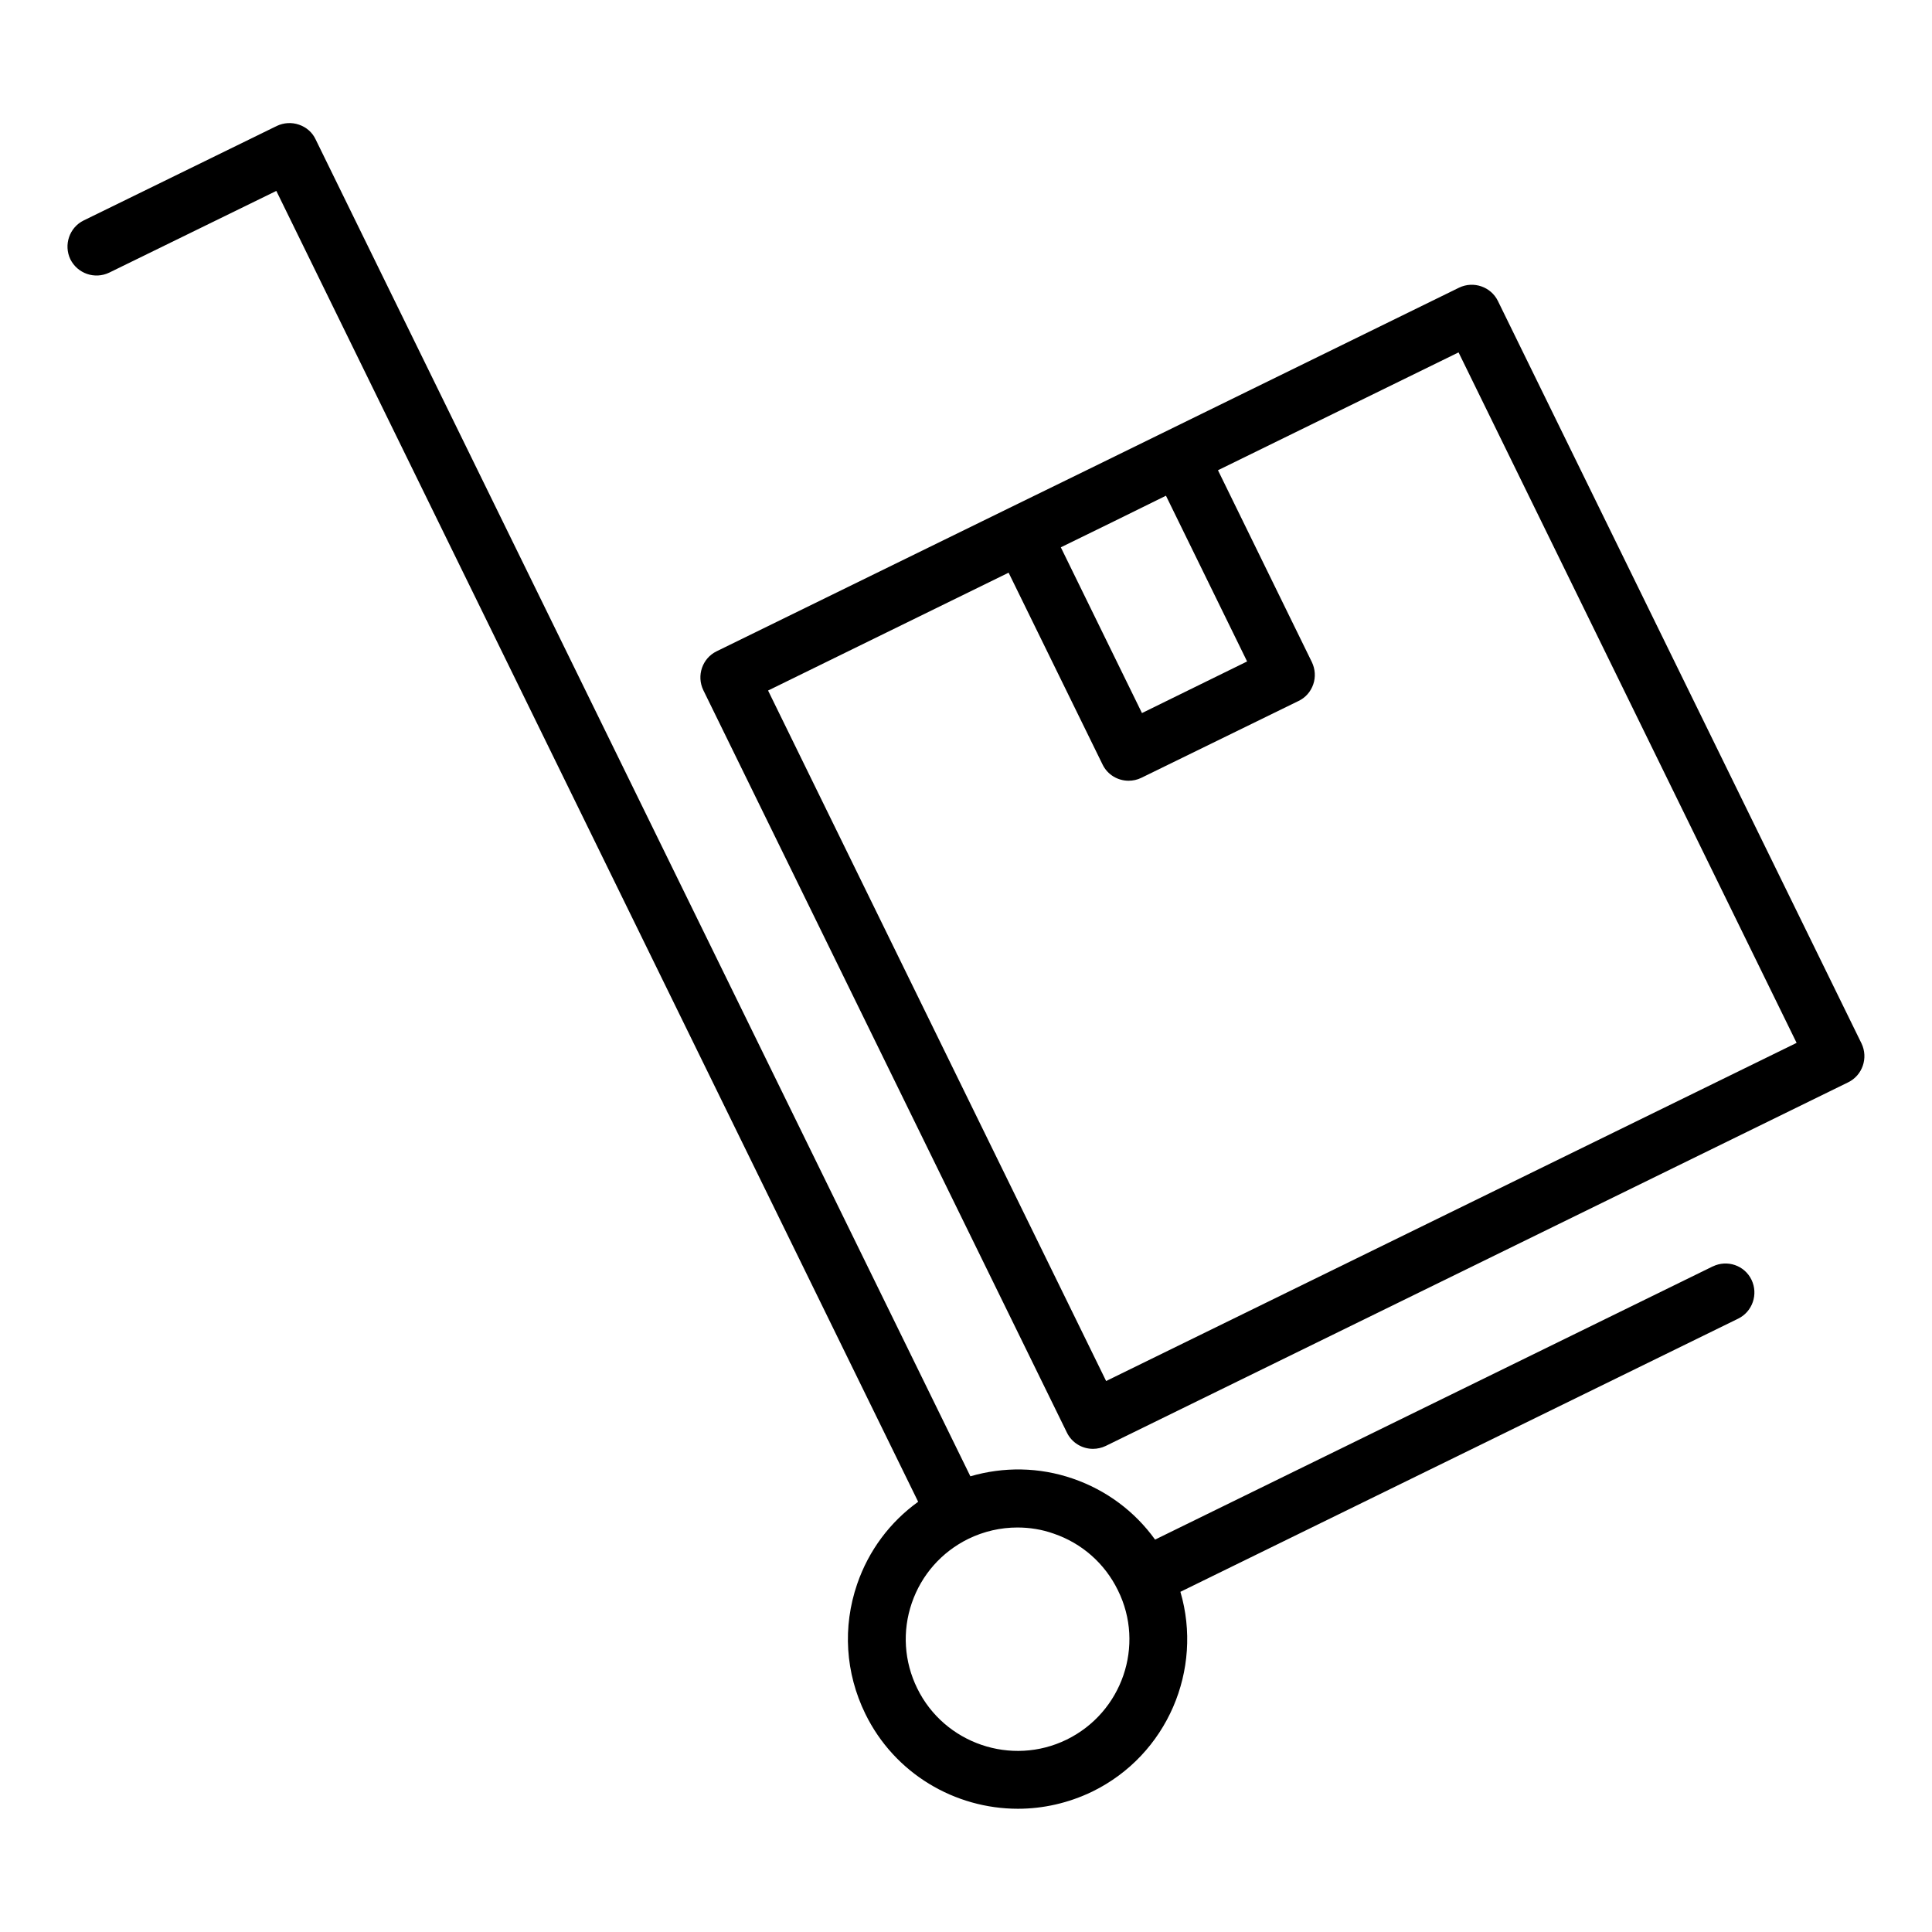 <svg width="38" height="38" viewBox="0 0 38 38" fill="none" xmlns="http://www.w3.org/2000/svg">
<path d="M36.614 20.524L29.462 5.92C29.325 5.64 28.983 5.521 28.698 5.658L21.399 9.235L19.852 9.991L14.095 12.81C13.814 12.947 13.696 13.289 13.833 13.574L20.985 28.178C21.083 28.379 21.285 28.497 21.497 28.497C21.581 28.497 21.668 28.478 21.748 28.44L36.351 21.288C36.632 21.151 36.75 20.809 36.614 20.524ZM22.933 9.75L24.529 13.01L22.461 14.025L20.865 10.765L21.9 10.259L22.933 9.75ZM21.756 27.163L15.107 13.582L19.838 11.264L21.686 15.037C21.784 15.239 21.986 15.356 22.198 15.356C22.282 15.356 22.369 15.338 22.448 15.299L25.541 13.787C25.678 13.722 25.78 13.605 25.83 13.46C25.88 13.315 25.868 13.16 25.803 13.023L23.956 9.249L28.688 6.931L35.337 20.512L21.756 27.163Z" fill="black"/>
<path d="M33.689 24.908L22.719 30.282C22.32 29.728 21.761 29.309 21.1 29.082C20.439 28.854 19.74 28.847 19.086 29.037L6.207 2.74C6.143 2.603 6.025 2.501 5.88 2.452C5.735 2.402 5.58 2.413 5.443 2.478L1.646 4.336C1.366 4.473 1.248 4.815 1.384 5.1C1.525 5.381 1.863 5.499 2.149 5.362L5.435 3.755L18.059 29.538C17.505 29.937 17.086 30.496 16.859 31.157C16.57 32 16.627 32.904 17.019 33.707C17.596 34.889 18.786 35.576 20.021 35.576C20.512 35.576 21.013 35.466 21.485 35.238C22.963 34.515 23.666 32.836 23.217 31.309L34.188 25.936C34.468 25.799 34.587 25.457 34.45 25.172C34.313 24.887 33.971 24.772 33.689 24.909L33.689 24.908ZM20.982 34.215C19.895 34.747 18.573 34.295 18.041 33.208C17.782 32.681 17.744 32.083 17.934 31.529C18.124 30.975 18.52 30.526 19.047 30.267C19.351 30.119 19.681 30.044 20.012 30.044C20.251 30.044 20.494 30.082 20.726 30.165C21.281 30.355 21.73 30.751 21.988 31.279C22.525 32.361 22.073 33.679 20.982 34.215Z" fill="black"/>
</svg>
